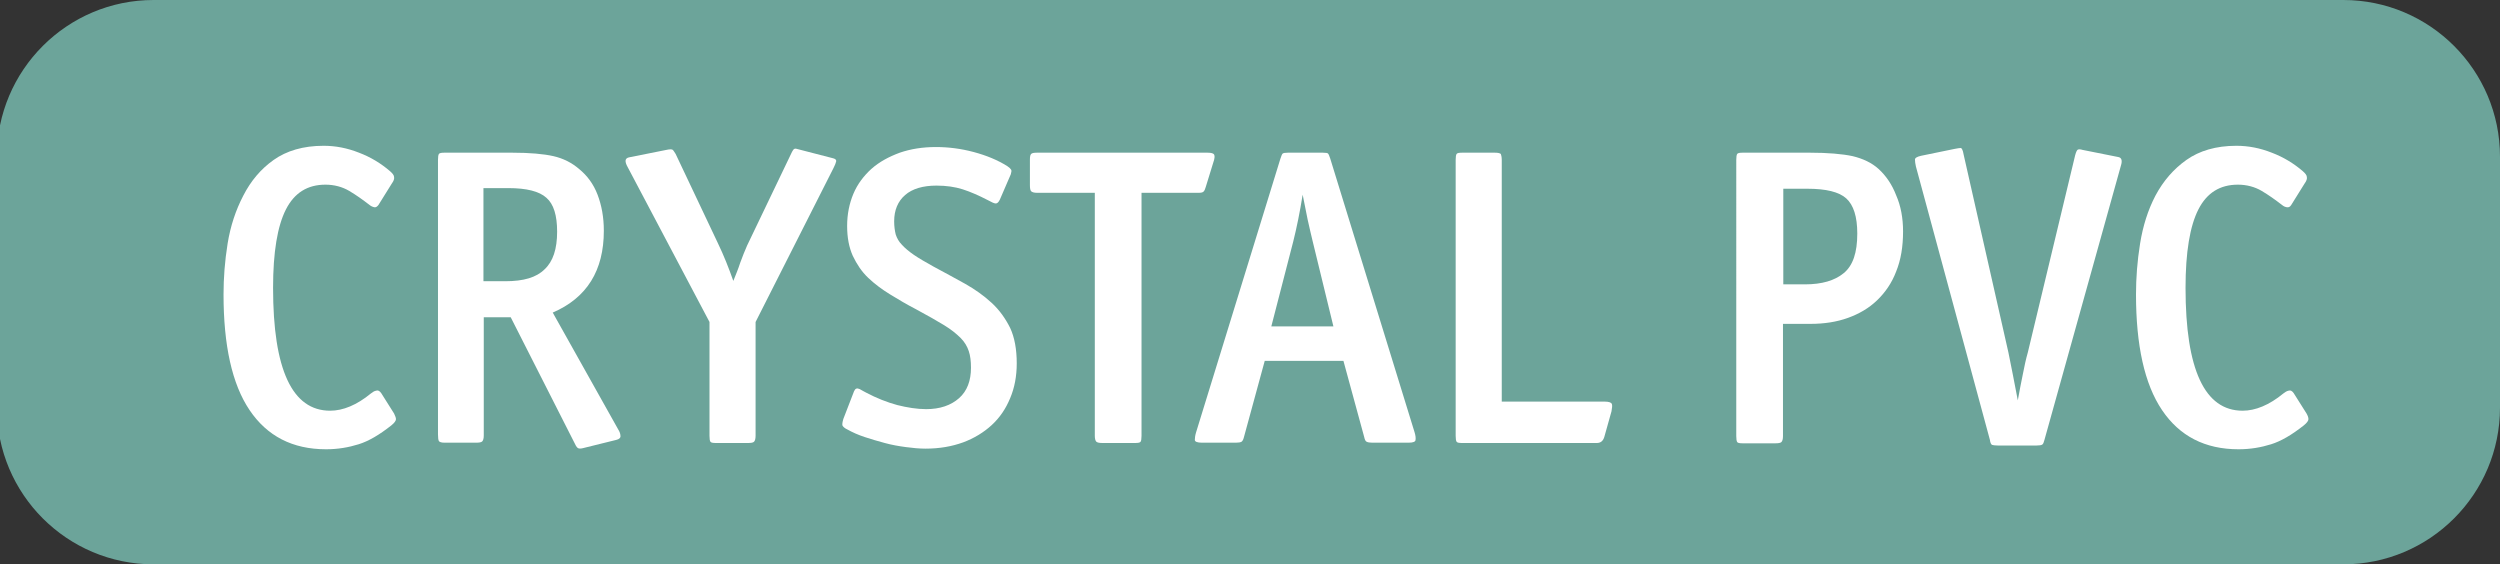<?xml version="1.0" encoding="utf-8"?>
<!-- Generator: Adobe Illustrator 24.3.0, SVG Export Plug-In . SVG Version: 6.00 Build 0)  -->
<svg xmlns="http://www.w3.org/2000/svg" version="1.1" id="Calque_1" xmlns:xlink="http://www.w3.org/1999/xlink" viewBox="0 0 79.74 18" style="enable-background:new 0 0 79.74 18;" xml:space="preserve" preserveAspectRatio="xMinYMin">
<rect x="0" y="0" width="79.74" height="18" fill="#333333" stroke="none"/>
<style type="text/css">
	.st0{fill:#CC5B3A;}
	.st1{fill:#FFFFFF;}
	.st2{fill:#457CC4;}
	.st3{fill:#E3B21A;}
	.st4{fill:#E09A22;}
	.st5{fill:#D27A22;}
	.st6{fill:#7C499E;}
	.st7{fill:#A5BB34;}
	.st8{fill:#C2C230;}
	.st9{fill:#44AFCA;}
	.st10{fill:#C6CC25;}
	.st11{fill:#BAA226;}
	.st12{opacity:0.9;fill:#72B0A5;}
	.st13{fill:#8ABD39;}
	.st14{fill:#78B5E7;}
	.st15{fill:#5368A6;}
	.st16{fill:#625099;}
	.st17{fill:#C44B98;}
	.st18{fill:#B23E51;}
</style>
<path class="st12" d="M4.9,0h69.84c2.76,0,5,2.24,5,5v8c0,2.76-2.24,5-5,5H4.9c-2.76,0-5-2.24-5-5V5C-0.1,2.24,2.14,0,4.9,0z"/>
<g>
	<path class="st1" d="M12.63,13.37c0,0.05-0.05,0.12-0.15,0.2c-0.38,0.3-0.72,0.5-1.04,0.6c-0.32,0.1-0.66,0.16-1.04,0.16
		c-1.07,0-1.88-0.42-2.44-1.25s-0.83-2.07-0.83-3.69c0-0.52,0.04-1.06,0.13-1.62S7.52,6.7,7.76,6.24C8,5.77,8.32,5.39,8.73,5.1
		s0.94-0.45,1.59-0.45c0.38,0,0.75,0.07,1.13,0.22c0.37,0.14,0.7,0.34,0.99,0.59c0.08,0.07,0.13,0.13,0.13,0.19
		c0.01,0.05-0.01,0.12-0.07,0.2l-0.43,0.69c-0.04,0.05-0.08,0.08-0.13,0.07s-0.1-0.03-0.15-0.07c-0.22-0.17-0.43-0.32-0.65-0.45
		c-0.22-0.13-0.48-0.2-0.76-0.2c-0.57,0-0.99,0.26-1.26,0.79c-0.27,0.53-0.41,1.36-0.41,2.5c0,2.61,0.61,3.92,1.82,3.92
		c0.41,0,0.85-0.18,1.3-0.55c0.05-0.04,0.11-0.08,0.17-0.09c0.06-0.02,0.11,0.01,0.16,0.08l0.41,0.65
		C12.6,13.26,12.63,13.32,12.63,13.37z"/>
	<path class="st1" d="M19.79,13.9c0.01,0.06-0.04,0.11-0.13,0.13l-1.05,0.26c-0.07,0.02-0.12,0.02-0.16,0.01
		c-0.03-0.01-0.07-0.05-0.11-0.14l-2.05-4.04h-0.86v3.77c0,0.1-0.02,0.16-0.05,0.19c-0.03,0.03-0.1,0.04-0.2,0.04h-1
		c-0.1,0-0.16-0.02-0.18-0.05c-0.02-0.03-0.03-0.1-0.03-0.21V5.1c0-0.1,0.01-0.16,0.03-0.19c0.02-0.03,0.08-0.04,0.18-0.04h2.15
		c0.57,0,1.01,0.04,1.32,0.11c0.31,0.07,0.59,0.21,0.82,0.41c0.26,0.21,0.46,0.48,0.59,0.82c0.13,0.34,0.2,0.72,0.2,1.15
		c0,1.27-0.54,2.14-1.63,2.61l2.09,3.73C19.76,13.76,19.79,13.84,19.79,13.9z M17.77,7.39c0-0.52-0.11-0.88-0.34-1.08
		C17.2,6.1,16.79,6,16.22,6h-0.8v2.97h0.7c0.58,0,0.99-0.12,1.25-0.38C17.64,8.34,17.77,7.94,17.77,7.39z"/>
	<path class="st1" d="M24.1,10.27v3.63c0,0.1-0.02,0.16-0.05,0.19c-0.03,0.03-0.1,0.04-0.2,0.04h-1.01c-0.1,0-0.16-0.01-0.18-0.04
		c-0.02-0.03-0.03-0.09-0.03-0.19v-3.63l-2.61-4.94c-0.1-0.18-0.09-0.28,0.04-0.31l1.2-0.24c0.09-0.02,0.15-0.02,0.18-0.01
		s0.06,0.06,0.11,0.14l1.34,2.83c0.1,0.21,0.19,0.41,0.27,0.61c0.08,0.2,0.16,0.41,0.23,0.61c0.08-0.2,0.16-0.39,0.22-0.58
		c0.07-0.19,0.14-0.37,0.22-0.55l1.4-2.92c0.02-0.04,0.04-0.09,0.07-0.13c0.03-0.04,0.07-0.05,0.12-0.03l1.16,0.3
		c0.07,0.02,0.1,0.05,0.09,0.1s-0.04,0.12-0.09,0.22L24.1,10.27z"/>
	<path class="st1" d="M32.43,11.59c0,0.41-0.07,0.78-0.21,1.11c-0.14,0.34-0.33,0.62-0.59,0.86c-0.25,0.23-0.56,0.42-0.91,0.55
		c-0.36,0.13-0.75,0.2-1.2,0.2c-0.2,0-0.41-0.02-0.63-0.05c-0.23-0.03-0.45-0.07-0.67-0.13s-0.43-0.12-0.64-0.19
		c-0.21-0.07-0.39-0.15-0.55-0.24c-0.09-0.04-0.14-0.09-0.16-0.13c-0.01-0.04,0-0.11,0.03-0.21l0.34-0.88
		c0.04-0.09,0.09-0.11,0.18-0.07c0.08,0.05,0.15,0.08,0.2,0.11c0.34,0.18,0.67,0.31,1,0.4c0.32,0.08,0.63,0.13,0.92,0.13
		c0.44,0,0.79-0.12,1.05-0.35c0.26-0.23,0.38-0.56,0.38-0.97c0-0.21-0.02-0.38-0.07-0.53s-0.13-0.29-0.26-0.42
		c-0.13-0.13-0.3-0.27-0.53-0.41c-0.23-0.14-0.53-0.31-0.9-0.51c-0.29-0.15-0.56-0.31-0.82-0.47s-0.49-0.33-0.7-0.53
		s-0.36-0.43-0.49-0.7c-0.12-0.27-0.18-0.58-0.18-0.95c0-0.38,0.07-0.72,0.2-1.03s0.33-0.57,0.57-0.79C28.05,5.16,28.35,5,28.7,4.87
		c0.35-0.12,0.73-0.18,1.15-0.18c0.4,0,0.8,0.05,1.21,0.16c0.41,0.11,0.77,0.26,1.07,0.45c0.06,0.04,0.1,0.08,0.12,0.11
		c0.02,0.03,0.01,0.08-0.01,0.15l-0.35,0.81c-0.04,0.08-0.08,0.12-0.13,0.12c-0.05,0-0.13-0.04-0.24-0.1
		c-0.29-0.15-0.56-0.27-0.81-0.35s-0.53-0.12-0.84-0.12c-0.43,0-0.77,0.1-1,0.3c-0.23,0.2-0.35,0.48-0.35,0.84
		c0,0.16,0.02,0.3,0.05,0.42c0.04,0.12,0.1,0.23,0.2,0.33c0.09,0.1,0.22,0.21,0.38,0.32c0.16,0.11,0.37,0.23,0.62,0.37
		c0.35,0.19,0.69,0.37,1.01,0.55c0.32,0.18,0.6,0.38,0.85,0.61c0.25,0.23,0.44,0.5,0.59,0.8C32.36,10.76,32.43,11.14,32.43,11.59z"
		/>
	<path class="st1" d="M38.46,5.96c-0.02,0.07-0.04,0.12-0.07,0.15c-0.03,0.03-0.08,0.04-0.16,0.04h-1.82v7.75
		c0,0.1-0.01,0.16-0.03,0.19c-0.02,0.03-0.08,0.04-0.18,0.04h-1.03c-0.1,0-0.16-0.01-0.2-0.04c-0.03-0.03-0.05-0.09-0.05-0.19V6.15
		h-1.84c-0.1,0-0.16-0.02-0.19-0.05c-0.03-0.03-0.04-0.1-0.04-0.2V5.1c0-0.1,0.01-0.16,0.04-0.19c0.03-0.03,0.09-0.04,0.19-0.04
		h5.43c0.13,0,0.2,0.02,0.22,0.07c0.02,0.04,0.01,0.13-0.03,0.24L38.46,5.96z"/>
	<path class="st1" d="M45.15,14.03c0,0.06-0.08,0.09-0.22,0.09h-1.16c-0.08,0-0.14-0.01-0.18-0.03c-0.04-0.02-0.06-0.07-0.08-0.16
		l-0.66-2.42h-2.51l-0.66,2.42c-0.02,0.08-0.04,0.13-0.08,0.16c-0.04,0.02-0.09,0.03-0.18,0.03h-1.08c-0.15,0-0.23-0.03-0.23-0.09
		c0-0.06,0.01-0.14,0.04-0.24l2.69-8.73c0.03-0.09,0.05-0.14,0.07-0.16c0.02-0.02,0.08-0.03,0.17-0.03h1.11
		c0.1,0,0.16,0.01,0.17,0.03c0.02,0.02,0.04,0.07,0.07,0.16l2.69,8.73C45.15,13.89,45.16,13.97,45.15,14.03z M41.87,7.7
		c-0.05-0.22-0.11-0.45-0.16-0.69s-0.1-0.51-0.16-0.8c-0.09,0.56-0.19,1.05-0.3,1.49l-0.7,2.71h1.98L41.87,7.7z"/>
	<path class="st1" d="M51.17,13.94c-0.04,0.13-0.12,0.19-0.24,0.19h-4.29c-0.1,0-0.16-0.01-0.18-0.04
		c-0.02-0.03-0.03-0.09-0.03-0.19V5.1c0-0.1,0.01-0.16,0.03-0.19c0.02-0.03,0.08-0.04,0.18-0.04h1.03c0.1,0,0.16,0.01,0.2,0.04
		C47.88,4.94,47.9,5,47.9,5.1v7.71h3.29c0.13,0,0.2,0.03,0.22,0.07c0.02,0.05,0.01,0.13-0.01,0.24L51.17,13.94z"/>
	<path class="st1" d="M60.7,7.38c0,0.49-0.07,0.91-0.22,1.28c-0.14,0.37-0.35,0.67-0.61,0.92c-0.26,0.25-0.57,0.43-0.93,0.56
		s-0.76,0.19-1.19,0.19h-0.88v3.58c0,0.1-0.02,0.16-0.05,0.19c-0.03,0.03-0.1,0.04-0.2,0.04h-1.03c-0.1,0-0.16-0.01-0.18-0.04
		c-0.02-0.03-0.03-0.09-0.03-0.19V5.1c0-0.1,0.01-0.16,0.03-0.19c0.02-0.03,0.08-0.04,0.18-0.04h2.13c0.58,0,1.04,0.04,1.37,0.11
		c0.33,0.08,0.61,0.21,0.83,0.41c0.24,0.22,0.43,0.5,0.56,0.84C60.63,6.57,60.7,6.96,60.7,7.38z M59.24,7.45
		c0-0.54-0.12-0.91-0.35-1.12c-0.23-0.21-0.65-0.31-1.24-0.31h-0.77v3.05h0.69c0.54,0,0.95-0.12,1.24-0.36S59.24,8.06,59.24,7.45z"
		/>
	<path class="st1" d="M65.21,14.03c-0.02,0.08-0.04,0.13-0.07,0.15c-0.03,0.02-0.09,0.03-0.18,0.03h-1.24
		c-0.09,0-0.15-0.01-0.18-0.02s-0.06-0.07-0.07-0.16l-2.36-8.72c-0.02-0.09-0.03-0.16-0.03-0.22c0-0.05,0.06-0.09,0.19-0.12
		l1.07-0.22c0.1-0.02,0.17-0.03,0.2-0.03s0.07,0.07,0.09,0.2l1.43,6.32c0.04,0.21,0.09,0.44,0.14,0.7c0.05,0.26,0.1,0.53,0.16,0.83
		c0.05-0.3,0.11-0.57,0.16-0.83c0.05-0.26,0.1-0.49,0.16-0.7l1.51-6.29c0.03-0.11,0.06-0.17,0.09-0.18
		c0.03-0.01,0.08-0.01,0.14,0.01l1.15,0.23c0.1,0.02,0.13,0.11,0.08,0.27L65.21,14.03z"/>
	<path class="st1" d="M73.63,13.37c0,0.05-0.05,0.12-0.15,0.2c-0.38,0.3-0.72,0.5-1.04,0.6c-0.32,0.1-0.66,0.16-1.04,0.16
		c-1.07,0-1.88-0.42-2.44-1.25s-0.83-2.07-0.83-3.69c0-0.52,0.04-1.06,0.13-1.62s0.25-1.07,0.49-1.53C69,5.77,69.33,5.39,69.74,5.1
		s0.94-0.45,1.59-0.45c0.38,0,0.75,0.07,1.13,0.22c0.37,0.14,0.7,0.34,0.99,0.59c0.08,0.07,0.13,0.13,0.13,0.19
		c0.01,0.05-0.01,0.12-0.07,0.2l-0.43,0.69C73.04,6.6,73,6.62,72.94,6.61s-0.1-0.03-0.15-0.07c-0.22-0.17-0.43-0.32-0.65-0.45
		c-0.22-0.13-0.48-0.2-0.76-0.2c-0.57,0-0.99,0.26-1.26,0.79c-0.27,0.53-0.41,1.36-0.41,2.5c0,2.61,0.61,3.92,1.82,3.92
		c0.41,0,0.85-0.18,1.3-0.55c0.05-0.04,0.11-0.08,0.17-0.09c0.06-0.02,0.11,0.01,0.16,0.08l0.41,0.65
		C73.61,13.26,73.63,13.32,73.63,13.37z"/>
</g>
</svg>
